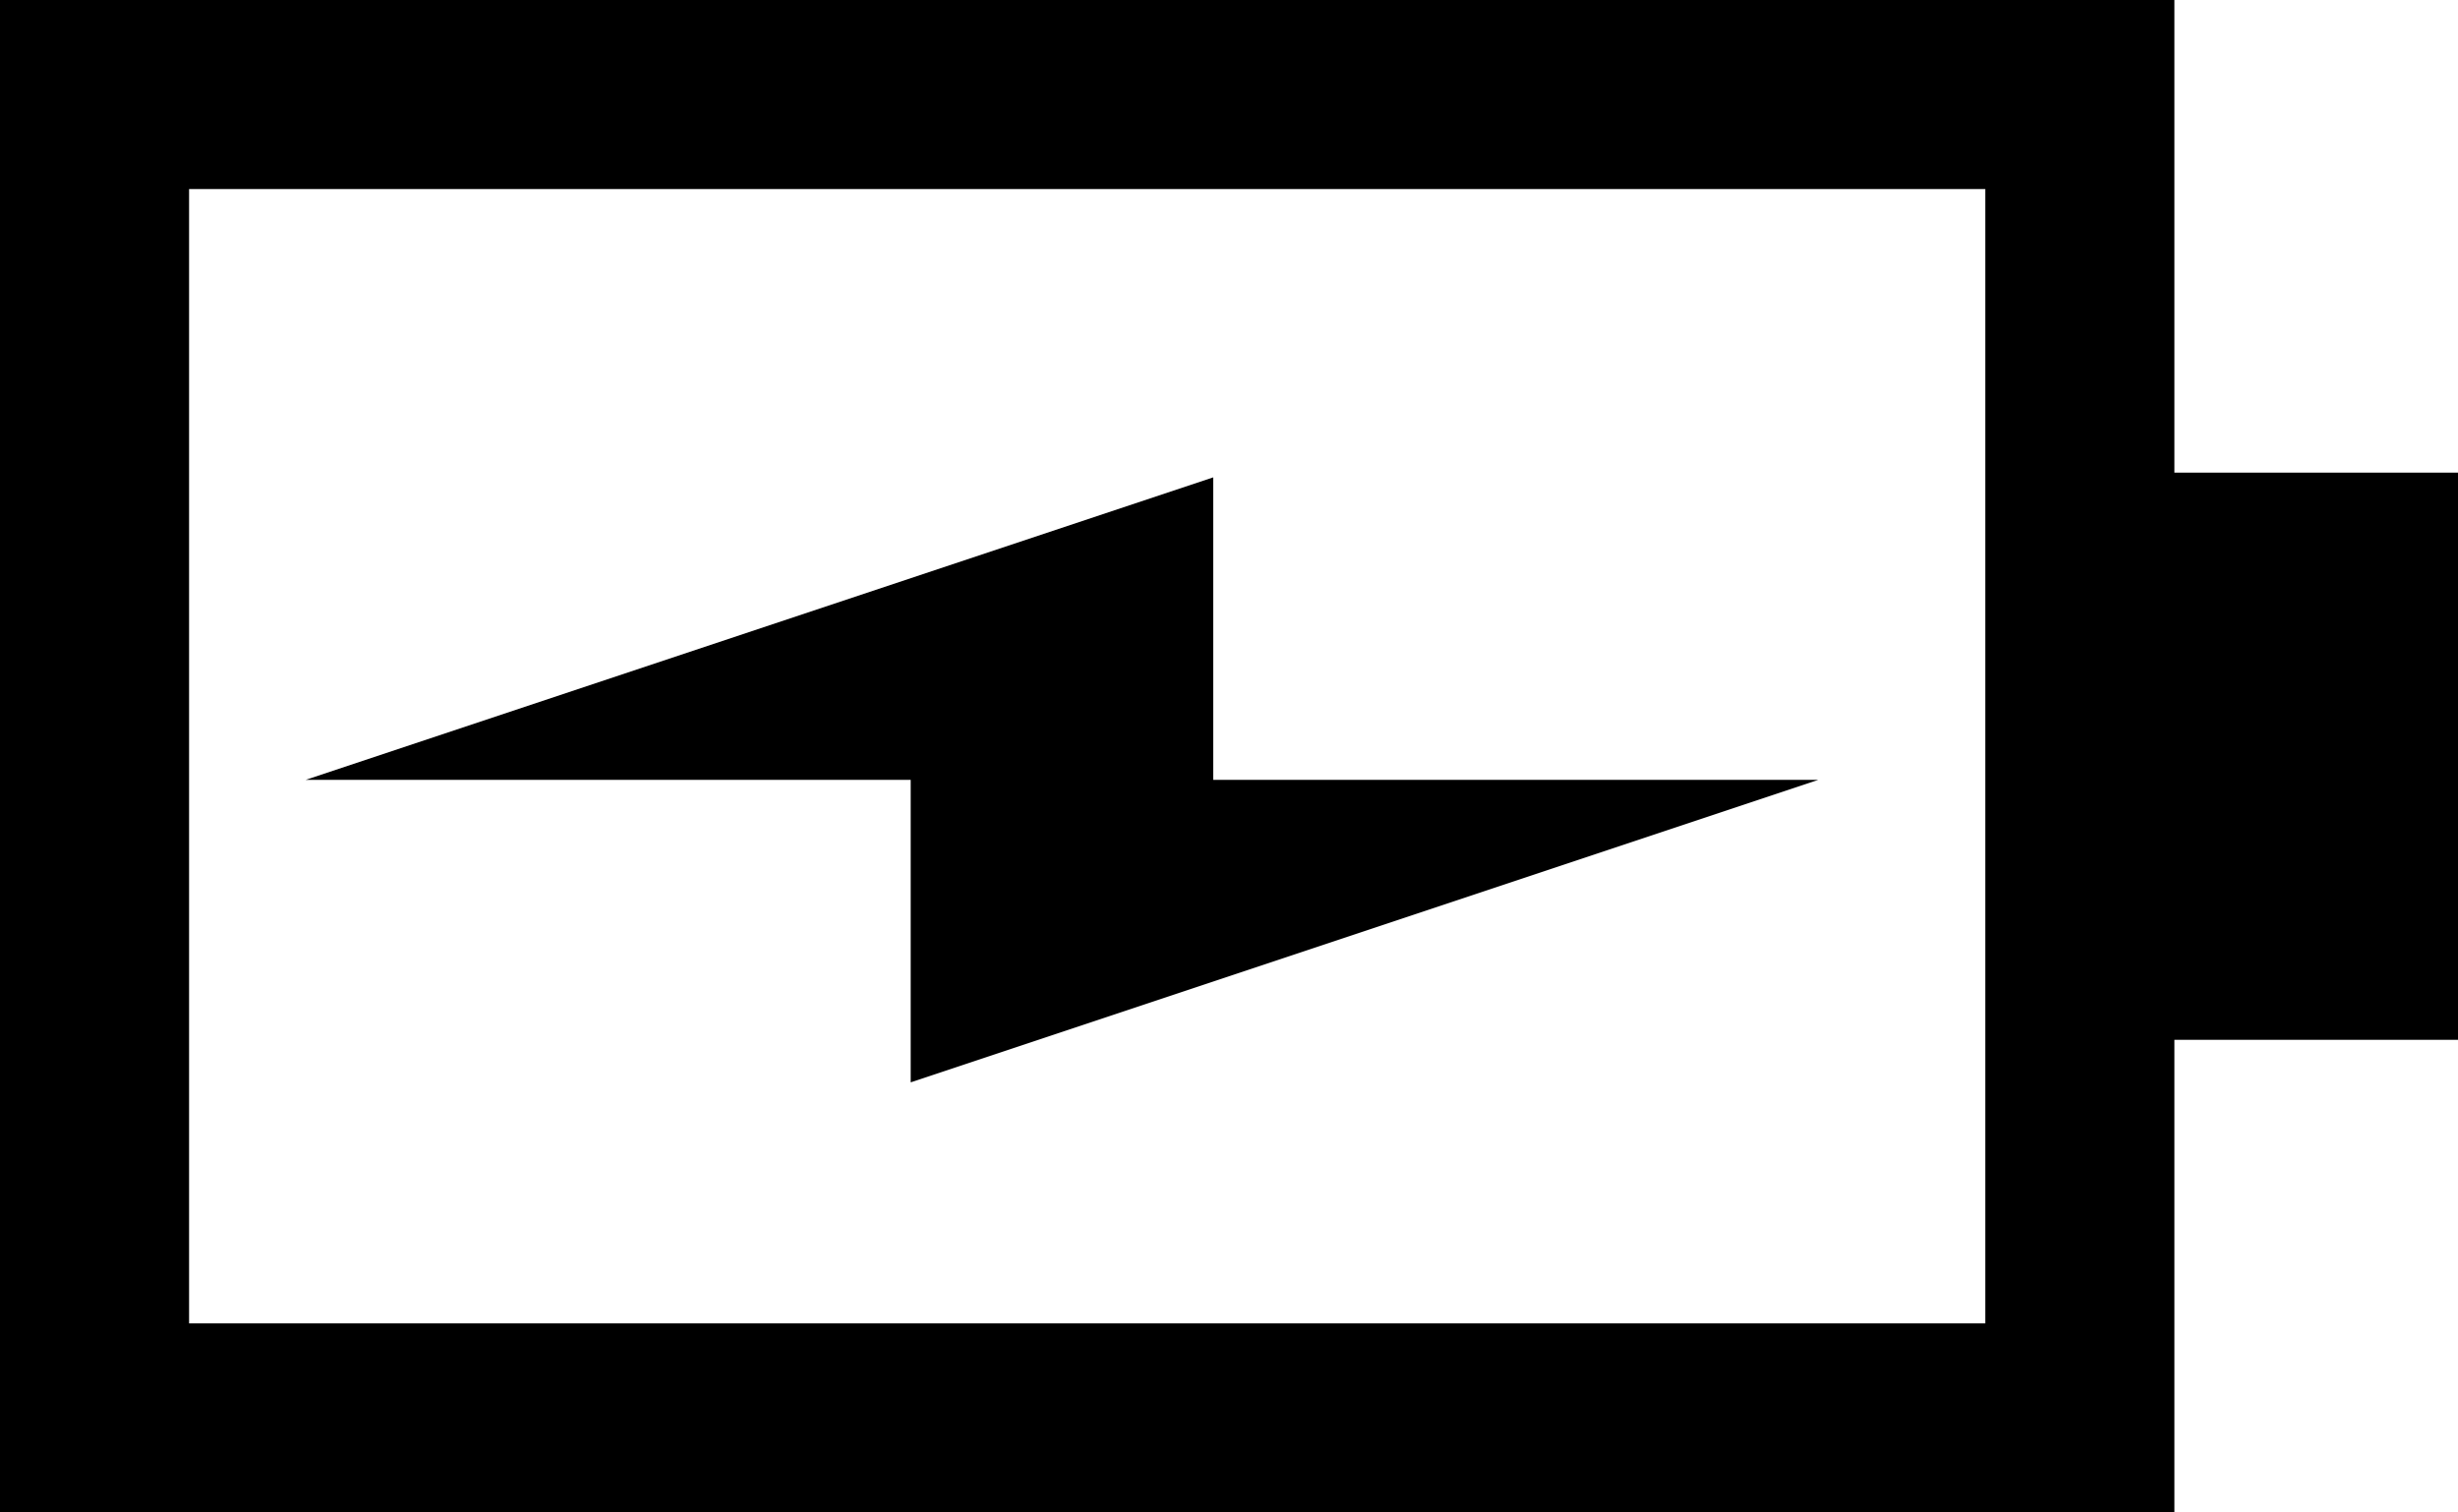 <?xml version="1.0" encoding="utf-8"?>
<!-- Generator: Adobe Illustrator 15.0.0, SVG Export Plug-In . SVG Version: 6.00 Build 0)  -->
<!DOCTYPE svg PUBLIC "-//W3C//DTD SVG 1.1//EN" "http://www.w3.org/Graphics/SVG/1.1/DTD/svg11.dtd">
<svg version="1.1" id="Layer_1" xmlns="http://www.w3.org/2000/svg" xmlns:xlink="http://www.w3.org/1999/xlink" x="0px" y="0px"
	 width="26px" height="16px" viewBox="387 232 26 16" enable-background="new 387 232 26 16" xml:space="preserve">
<g>
	<path d="M410,237v-5h-23v16h23v-5h3v-6H410z M408,246h-19v-12h19V246z"/>
	<polygon points="396.633,243.45 406.233,240.25 399.833,240.25 399.833,237.05 390.233,240.25 396.633,240.25 	"/>
</g>
</svg>
